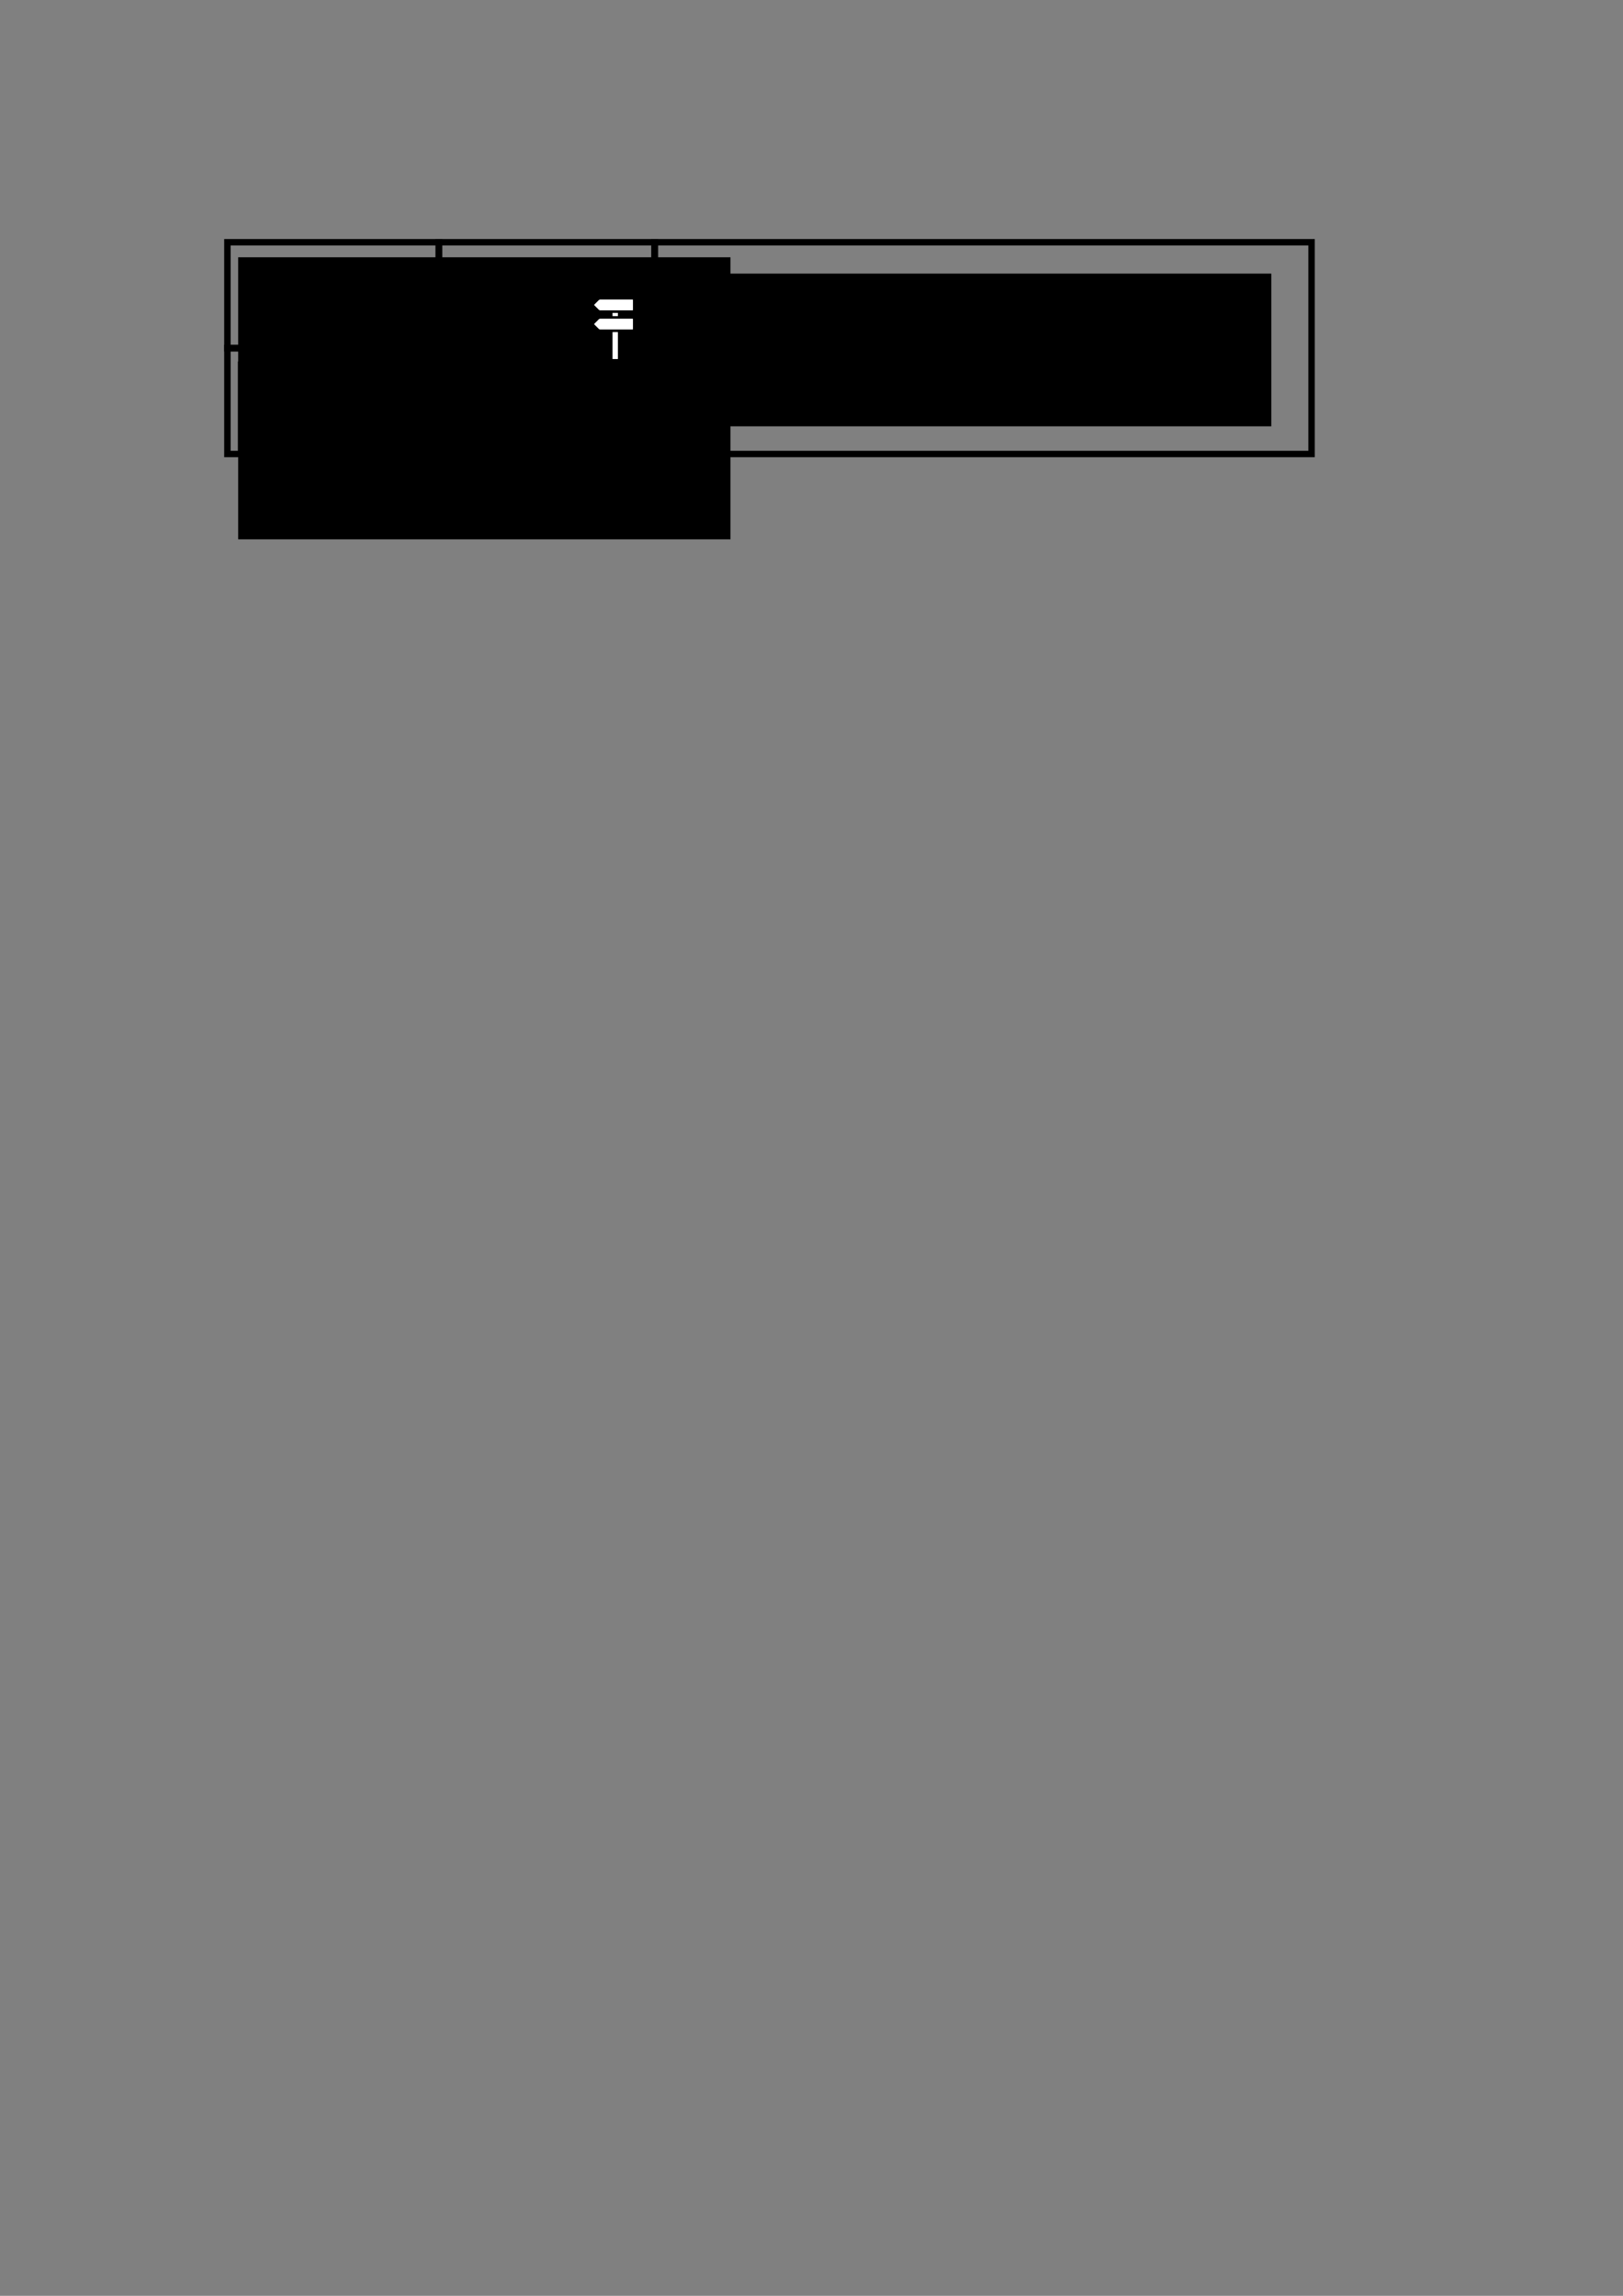 <?xml version="1.0" encoding="UTF-8" standalone="no"?>
<!-- Created with Inkscape (http://www.inkscape.org/) -->

<svg
   xmlns:dc="http://purl.org/dc/elements/1.1/"
   xmlns:cc="http://creativecommons.org/ns#"
   xmlns:rdf="http://www.w3.org/1999/02/22-rdf-syntax-ns#"
   xmlns:svg="http://www.w3.org/2000/svg"
   xmlns="http://www.w3.org/2000/svg"
   xmlns:xlink="http://www.w3.org/1999/xlink"
   xmlns:sodipodi="http://sodipodi.sourceforge.net/DTD/sodipodi-0.dtd"
   xmlns:inkscape="http://www.inkscape.org/namespaces/inkscape"
   width="744.094"
   height="1052.362"
   id="svg2"
   version="1.1"
   inkscape:version="0.48+devel r13341"
   viewBox="0 0 744.094 1052.362"
   sodipodi:docname="peea8-roadbook.svg">
  <rect x="0" y="0" width="744.094" height="1052.362" fill="#808080" stroke="none"/>
  <defs
     id="defs4">
    <clipPath
       id="SVGID_4_">
      <use
         height="100%"
         width="100%"
         y="0"
         x="0"
         style="overflow:visible"
         id="use4435"
         overflow="visible"
         xlink:href="#SVGID_3_" />
    </clipPath>
    <clipPath
       id="SVGID_6_">
      <use
         height="100%"
         width="100%"
         y="0"
         x="0"
         style="overflow:visible"
         id="use4447"
         overflow="visible"
         xlink:href="#SVGID_5_" />
    </clipPath>
  </defs>
  <sodipodi:namedview
     id="base"
     pagecolor="#ffffff"
     bordercolor="#666666"
     borderopacity="1.0"
     inkscape:pageopacity="0.0"
     inkscape:pageshadow="2"
     inkscape:zoom="1.4"
     inkscape:cx="314.06748"
     inkscape:cy="894.0122"
     inkscape:document-units="px"
     inkscape:current-layer="layer1"
     showgrid="false"
     inkscape:window-width="1440"
     inkscape:window-height="838"
     inkscape:window-x="0"
     inkscape:window-y="27"
     inkscape:window-maximized="1" />
  <g
     inkscape:label="Layer 1"
     inkscape:groupmode="layer"
     id="layer1">
    <rect
       style="fill:none;fill-opacity:1;stroke:#000000;stroke-width:2.947;stroke-linecap:round;stroke-miterlimit:4;stroke-dasharray:none;stroke-opacity:1"
       id="rect3301"
       width="497.053"
       height="97.053"
       x="104.259"
       y="111.05" />
    <path
       style="fill:none;fill-rule:evenodd;stroke:#000000;stroke-width:3.15;stroke-linecap:butt;stroke-linejoin:miter;stroke-miterlimit:4;stroke-dasharray:none;stroke-opacity:1"
       d="m 201.211,109.576 0,100"
       id="path3303"
       inkscape:connector-curvature="0" />
    <path
       style="fill:none;fill-rule:evenodd;stroke:#000000;stroke-width:3.15;stroke-linecap:butt;stroke-linejoin:miter;stroke-miterlimit:4;stroke-dasharray:none;stroke-opacity:1"
       d="m 202.786,159.576 -100,0"
       id="path3303-7"
       inkscape:connector-curvature="0" />
    <flowRoot
       xml:space="preserve"
       id="flowRoot4120"
       style="font-style:normal;font-weight:normal;font-size:40px;line-height:125%;font-family:Sans;letter-spacing:0px;word-spacing:0px;fill:#000000;fill-opacity:1;stroke:none;stroke-width:1px;stroke-linecap:butt;stroke-linejoin:miter;stroke-opacity:1"
       transform="translate(-0.099,2)"><flowRegion
         id="flowRegion4122"><rect
           id="rect4124"
           width="225.714"
           height="129.286"
           x="109.286"
           y="115.934" /></flowRegion><flowPara
         id="flowPara4126"><flowSpan
           style="font-size:30px"
           id="flowSpan4130">02.3</flowSpan><flowSpan
           style="font-size:12.5px"
           id="flowSpan4128">km</flowSpan></flowPara></flowRoot>    <path
       style="fill:none;fill-rule:evenodd;stroke:#000000;stroke-width:3.15;stroke-linecap:butt;stroke-linejoin:miter;stroke-miterlimit:4;stroke-dasharray:none;stroke-opacity:1"
       d="m 300.143,109.576 0,100"
       id="path3303-0"
       inkscape:connector-curvature="0" />
    <path
       style="fill:none;fill-rule:evenodd;stroke:#000000;stroke-width:2.227;stroke-linecap:butt;stroke-linejoin:miter;stroke-miterlimit:4;stroke-dasharray:none;stroke-opacity:1"
       d="m 152.786,159.576 0,50"
       id="path3303-79"
       inkscape:connector-curvature="0" />
    <flowRoot
       xml:space="preserve"
       id="flowRoot4181"
       style="font-style:normal;font-weight:normal;font-size:20px;line-height:125%;font-family:Sans;letter-spacing:0px;word-spacing:0px;fill:#000000;fill-opacity:1;stroke:none;stroke-width:1px;stroke-linecap:butt;stroke-linejoin:miter;stroke-opacity:1"
       transform="translate(2,3.292)"><flowRegion
         id="flowRegion4183"><rect
           id="rect4185"
           width="41.921"
           height="42.931"
           x="107.076"
           y="162.418"
           style="font-size:20px" /></flowRegion><flowPara
         id="flowPara4187"
         style="font-size:15px">0000</flowPara><flowPara
         style="font-size:15px"
         id="flowPara4189">alt m</flowPara></flowRoot>    <flowRoot
       xml:space="preserve"
       id="flowRoot4181-5"
       style="font-style:normal;font-weight:normal;font-size:20px;line-height:125%;font-family:Sans;text-align:center;letter-spacing:0px;word-spacing:0px;text-anchor:middle;fill:#000000;fill-opacity:1;stroke:none;stroke-width:1px;stroke-linecap:butt;stroke-linejoin:miter;stroke-opacity:1"
       transform="translate(49.075,3.292)"><flowRegion
         id="flowRegion4183-9"><rect
           id="rect4185-3"
           width="41.921"
           height="42.931"
           x="107.076"
           y="162.418"
           style="font-size:20px;text-align:center;text-anchor:middle" /></flowRegion><flowPara
         id="flowPara4187-1"
         style="font-size:15px;text-align:center;text-anchor:middle">0000</flowPara><flowPara
         style="font-size:15px;text-align:center;text-anchor:middle"
         id="flowPara4189-4">m</flowPara></flowRoot>    <flowRoot
       xml:space="preserve"
       id="flowRoot4218"
       style="font-style:normal;font-weight:normal;font-size:25px;line-height:125%;font-family:Sans;letter-spacing:0px;word-spacing:0px;fill:#000000;fill-opacity:1;stroke:none;stroke-width:1px;stroke-linecap:butt;stroke-linejoin:miter;stroke-opacity:1"
       transform="translate(-7.3563764e-6,2.343)"><flowRegion
         id="flowRegion4220"><rect
           id="rect4222"
           width="266.429"
           height="70"
           x="316.429"
           y="123.076"
           style="font-size:25px" /></flowRegion><flowPara
         id="flowPara4224"
         style="font-size:17.5px">Αριστερή στροφή. Ασφαλτος σε χωματόδρομο.</flowPara><flowPara
         style="font-size:17.5px"
         id="flowPara4226">Πινακίδα προς &quot;Άγιο Κύρικα&quot;</flowPara></flowRoot>    <g
       transform="matrix(0.849,0,0,0.849,205.752,118.651)"
       id="g4457">
      <g
         transform="matrix(-1,0,0,1,99.997,0)"
         id="g4425">
        <g
           id="g4427">
          <defs
             id="defs4429">
            <rect
               height="79.9"
               width="8.785"
               y="10.05"
               x="16.893"
               id="SVGID_3_" />
          </defs>
          <use
             height="100%"
             width="100%"
             y="0"
             x="0"
             style="overflow:visible;fill:#000000"
             id="use4432"
             overflow="visible"
             xlink:href="#SVGID_3_" />
          <clipPath
             id="clipPath4492">
            <use
               height="100%"
               width="100%"
               y="0"
               x="0"
               style="overflow:visible"
               id="use4494"
               overflow="visible"
               xlink:href="#SVGID_3_" />
          </clipPath>
          <rect
             style="fill:#000000"
             id="rect4437"
             height="98.524"
             width="27.41"
             clip-path="url(#SVGID_4_)"
             y="0.737"
             x="7.58" />
        </g>
      </g>
      <g
         id="g4439">
        <g
           id="g4441">
          <defs
             id="defs4443">
            <path
               inkscape:connector-curvature="0"
               d="m 83.089,34.397 c -0.008,-0.229 -0.022,-0.458 -0.067,-0.683 -0.028,-0.149 -0.084,-0.29 -0.127,-0.435 -0.041,-0.132 -0.068,-0.265 -0.123,-0.396 -0.065,-0.158 -0.153,-0.304 -0.235,-0.453 -0.06,-0.102 -0.103,-0.211 -0.168,-0.309 -0.16,-0.242 -0.345,-0.472 -0.55,-0.678 L 61.871,11.348 c -1.717,-1.729 -4.5,-1.729 -6.217,0 -1.717,1.73 -1.717,4.535 0,6.265 l 12.442,12.537 -24.733,0 c -14.596,0 -26.47,11.966 -26.47,26.67 0,0.125 0.027,0.246 0.037,0.369 l -0.037,0 0,32.761 8.785,0 0,-32.762 -0.029,0 c 0.011,-0.123 0.037,-0.242 0.037,-0.367 0,-9.822 7.932,-17.812 17.678,-17.812 l 24.732,0 -12.444,12.535 c -1.719,1.729 -1.719,4.534 0,6.265 0.859,0.862 1.981,1.295 3.109,1.295 1.125,0 2.25,-0.433 3.108,-1.295 L 81.811,37.715 c 0.205,-0.208 0.394,-0.438 0.557,-0.685 0.059,-0.088 0.096,-0.183 0.146,-0.271 0.09,-0.16 0.186,-0.32 0.254,-0.491 0.049,-0.12 0.076,-0.247 0.115,-0.37 0.047,-0.153 0.102,-0.299 0.133,-0.457 0.045,-0.219 0.058,-0.44 0.067,-0.66 0.002,-0.069 0.021,-0.134 0.021,-0.202 0.003,-0.063 -0.012,-0.119 -0.015,-0.182 z"
               id="SVGID_5_" />
          </defs>
          <clipPath
             id="clipPath4501">
            <use
               height="100%"
               width="100%"
               y="0"
               x="0"
               style="overflow:visible"
               id="use4503"
               overflow="visible"
               xlink:href="#SVGID_5_" />
          </clipPath>
          <rect
             style="fill:#000000"
             transform="matrix(-0.557,0.767,0.665,0.642,32.272,-12.791)"
             id="rect4449"
             height="98.524"
             width="84.84"
             clip-path="url(#SVGID_6_)"
             y="0.737"
             x="7.58" />
        </g>
      </g>
    </g>
    <g
       transform="matrix(0.279,0,0,0.279,268.104,136.984)"
       id="g4296"
       style="fill:#ffffff;stroke:#000000;stroke-width:2.181;stroke-miterlimit:4;stroke-dasharray:none">
      <rect
         id="rect4282"
         height="46.5"
         width="11"
         y="53.5"
         x="44.5"
         style="fill:#ffffff;stroke:#000000;stroke-width:2.181;stroke-miterlimit:4;stroke-dasharray:none" />
      <rect
         id="rect4284"
         height="7.5"
         width="11"
         y="22"
         x="44.5"
         style="fill:#ffffff;stroke:#000000;stroke-width:2.181;stroke-miterlimit:4;stroke-dasharray:none" />
      <path
         inkscape:connector-curvature="0"
         id="path4286"
         d="M 78.406,0 25.429,0 c -1.015,0 -2.432,0.587 -3.15,1.305 l -7.391,7.391 c -0.718,0.718 -0.718,1.892 0,2.609 l 7.391,7.391 C 22.997,19.413 24.414,20 25.429,20 l 52.978,0 c 1.014,0 1.844,-0.83 1.844,-1.845 l 0,-16.31 C 80.25,0.83 79.42,0 78.406,0 Z"
         style="fill:#ffffff;stroke:#000000;stroke-width:2.181;stroke-miterlimit:4;stroke-dasharray:none" />
      <path
         inkscape:connector-curvature="0"
         id="path4288"
         d="m 14.89,40.195 7.391,-7.391 c 0.717,-0.718 2.135,-1.305 3.148,-1.305 l 52.977,0 c 1.015,0 1.845,0.83 1.845,1.845 l 0,16.31 c 0,1.015 -0.83,1.845 -1.845,1.845 l -52.978,0 c -1.014,0 -2.432,-0.587 -3.148,-1.305 l -7.391,-7.391 c -0.718,-0.716 -0.718,-1.89 0.001,-2.608 z"
         style="fill:#ffffff;stroke:#000000;stroke-width:2.181;stroke-miterlimit:4;stroke-dasharray:none" />
    </g>
  </g>
</svg>
